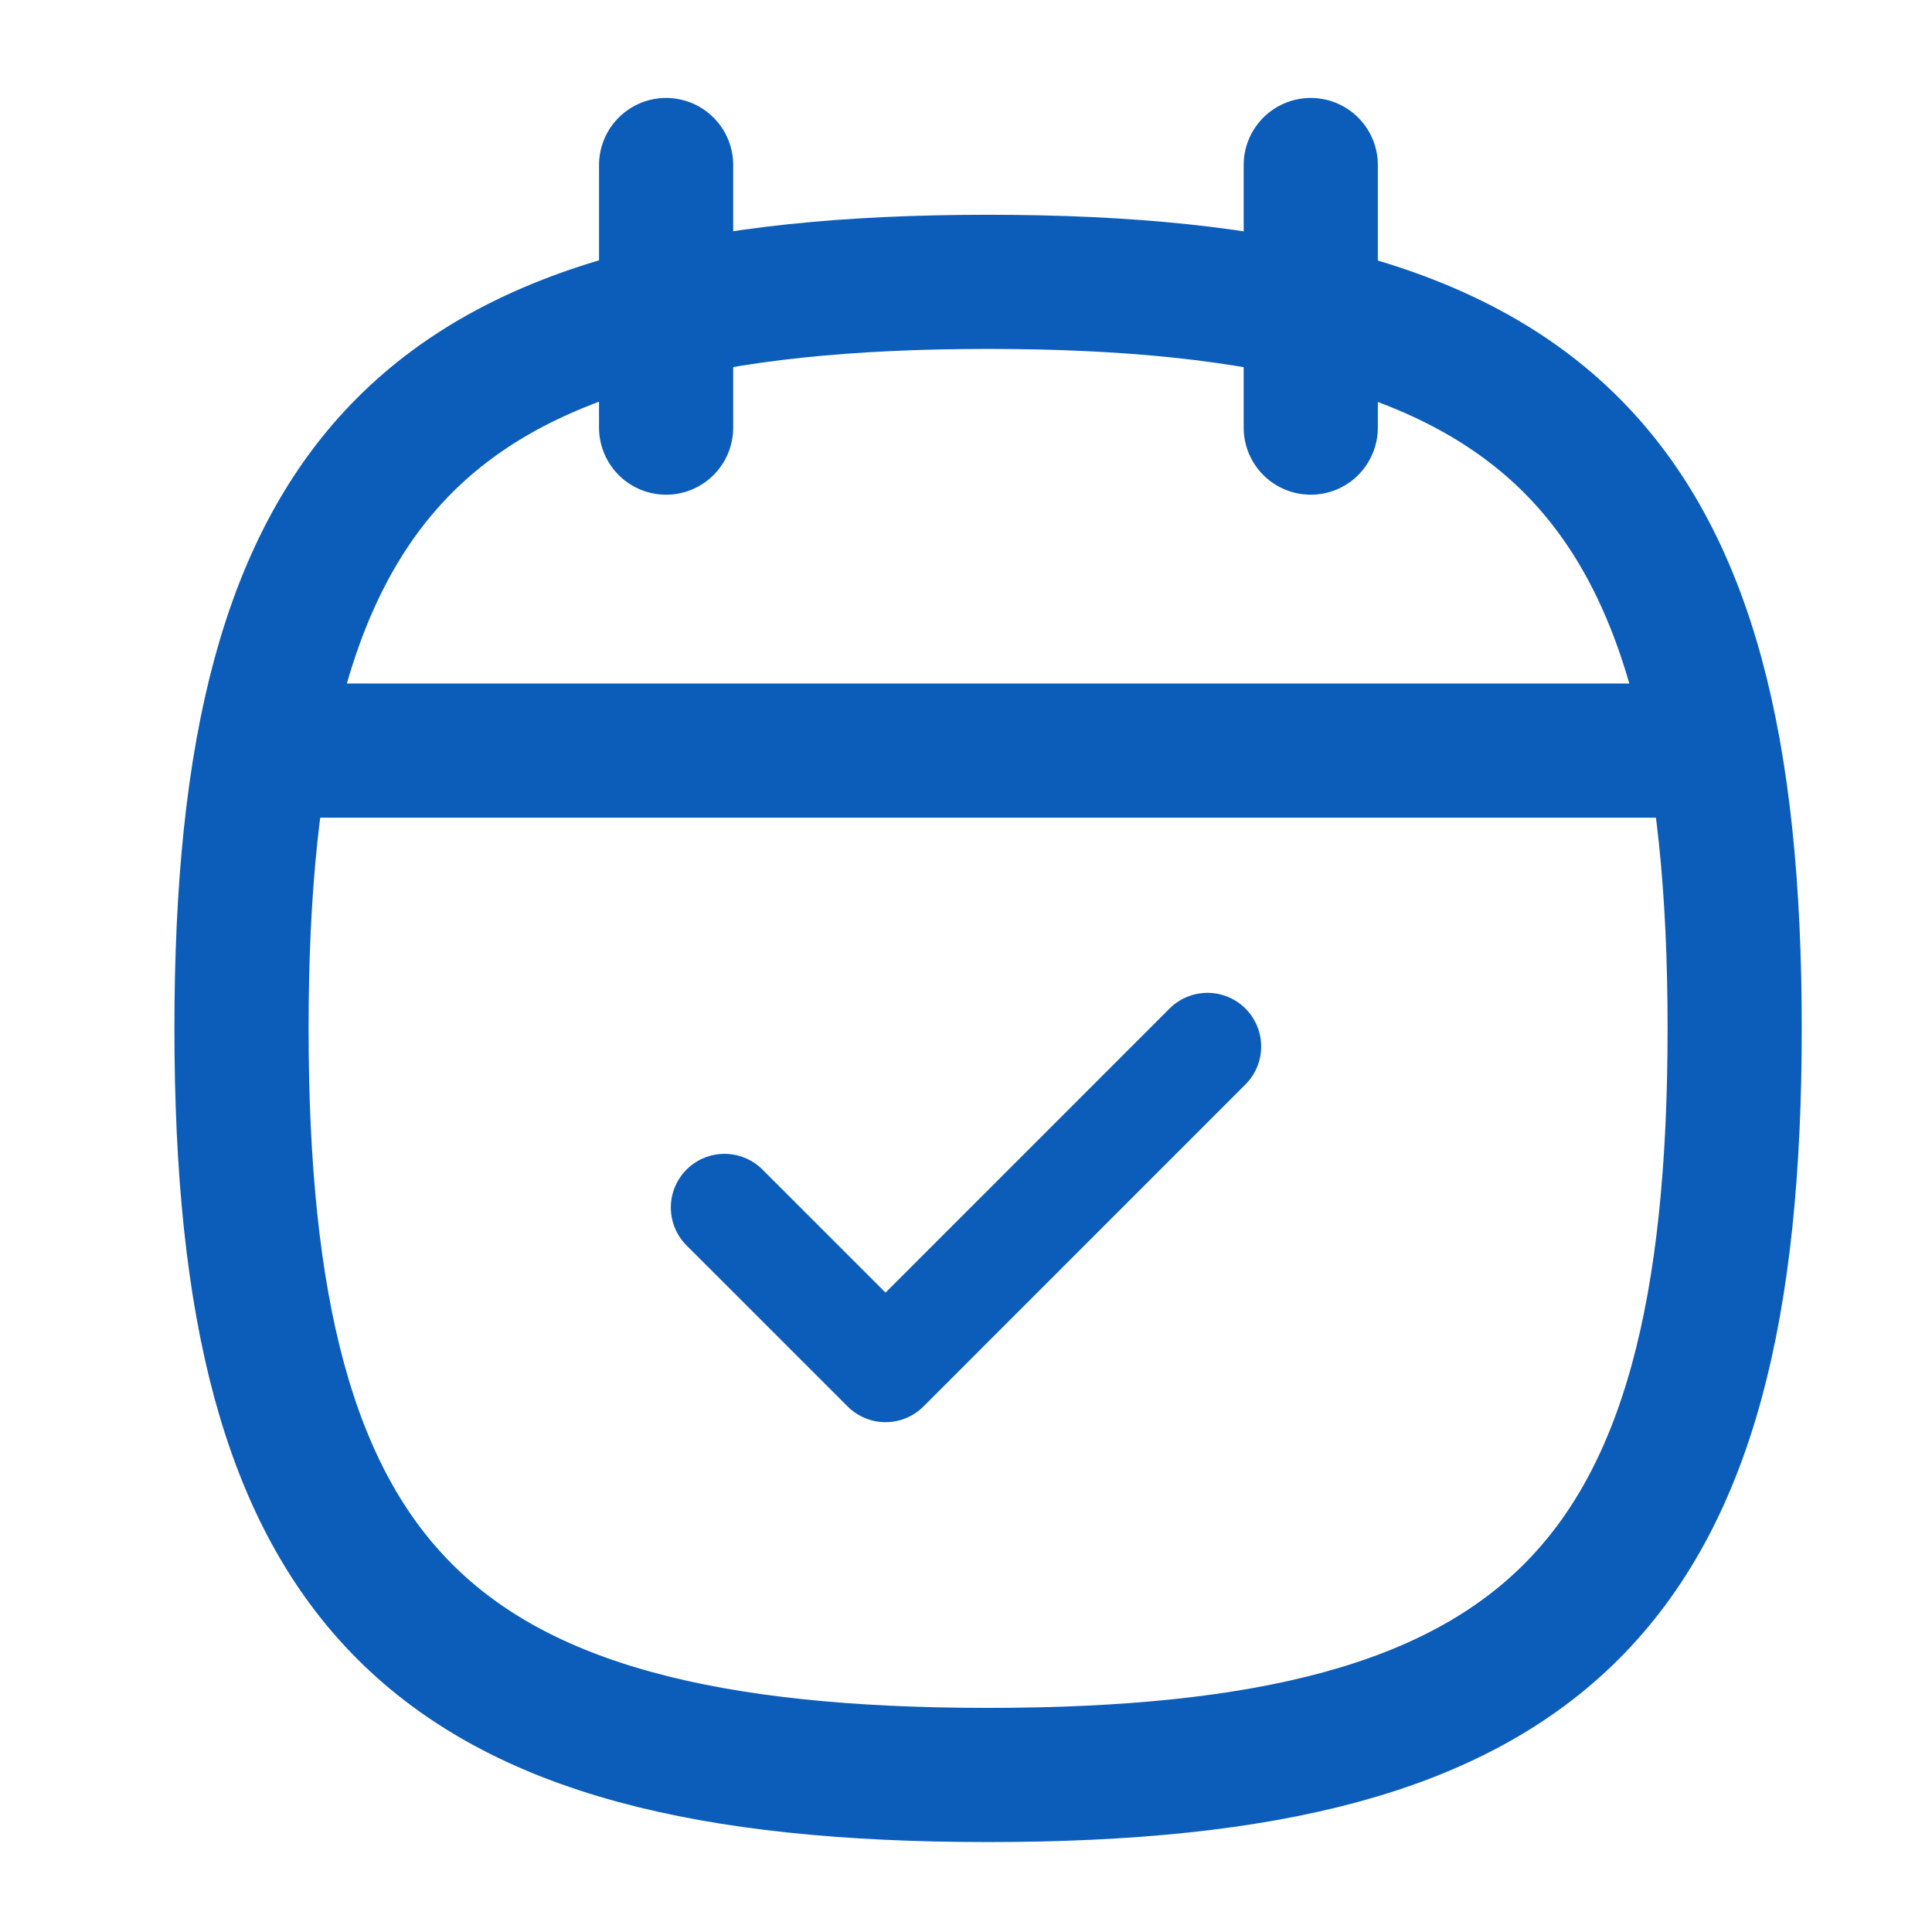 <svg width="36" height="36" viewBox="0 0 36 36" fill="none" xmlns="http://www.w3.org/2000/svg">
<path fill-rule="evenodd" clip-rule="evenodd" d="M4.5 19.163C4.5 8.729 7.978 5.252 18.41 5.252C28.845 5.252 32.323 8.729 32.323 19.163C32.323 29.597 28.845 33.074 18.41 33.074C7.978 33.074 4.5 29.597 4.5 19.163Z" stroke="#0C5CBA" stroke-width="2.5" stroke-linecap="round" stroke-linejoin="round"/>
<path d="M4.913 13.986H31.925" stroke="#0C5CBA" stroke-width="2.5" stroke-linecap="round" stroke-linejoin="round"/>
<path d="M24.424 3.075V7.968" stroke="#0C5CBA" stroke-width="2.5" stroke-linecap="round" stroke-linejoin="round"/>
<path d="M12.412 3.075V7.968" stroke="#0C5CBA" stroke-width="2.5" stroke-linecap="round" stroke-linejoin="round"/>
<path d="M13.5 22.5L16.501 25.5L22.5 19.5" stroke="#0C5CBA" stroke-width="2" stroke-linecap="round" stroke-linejoin="round"/>
</svg>
